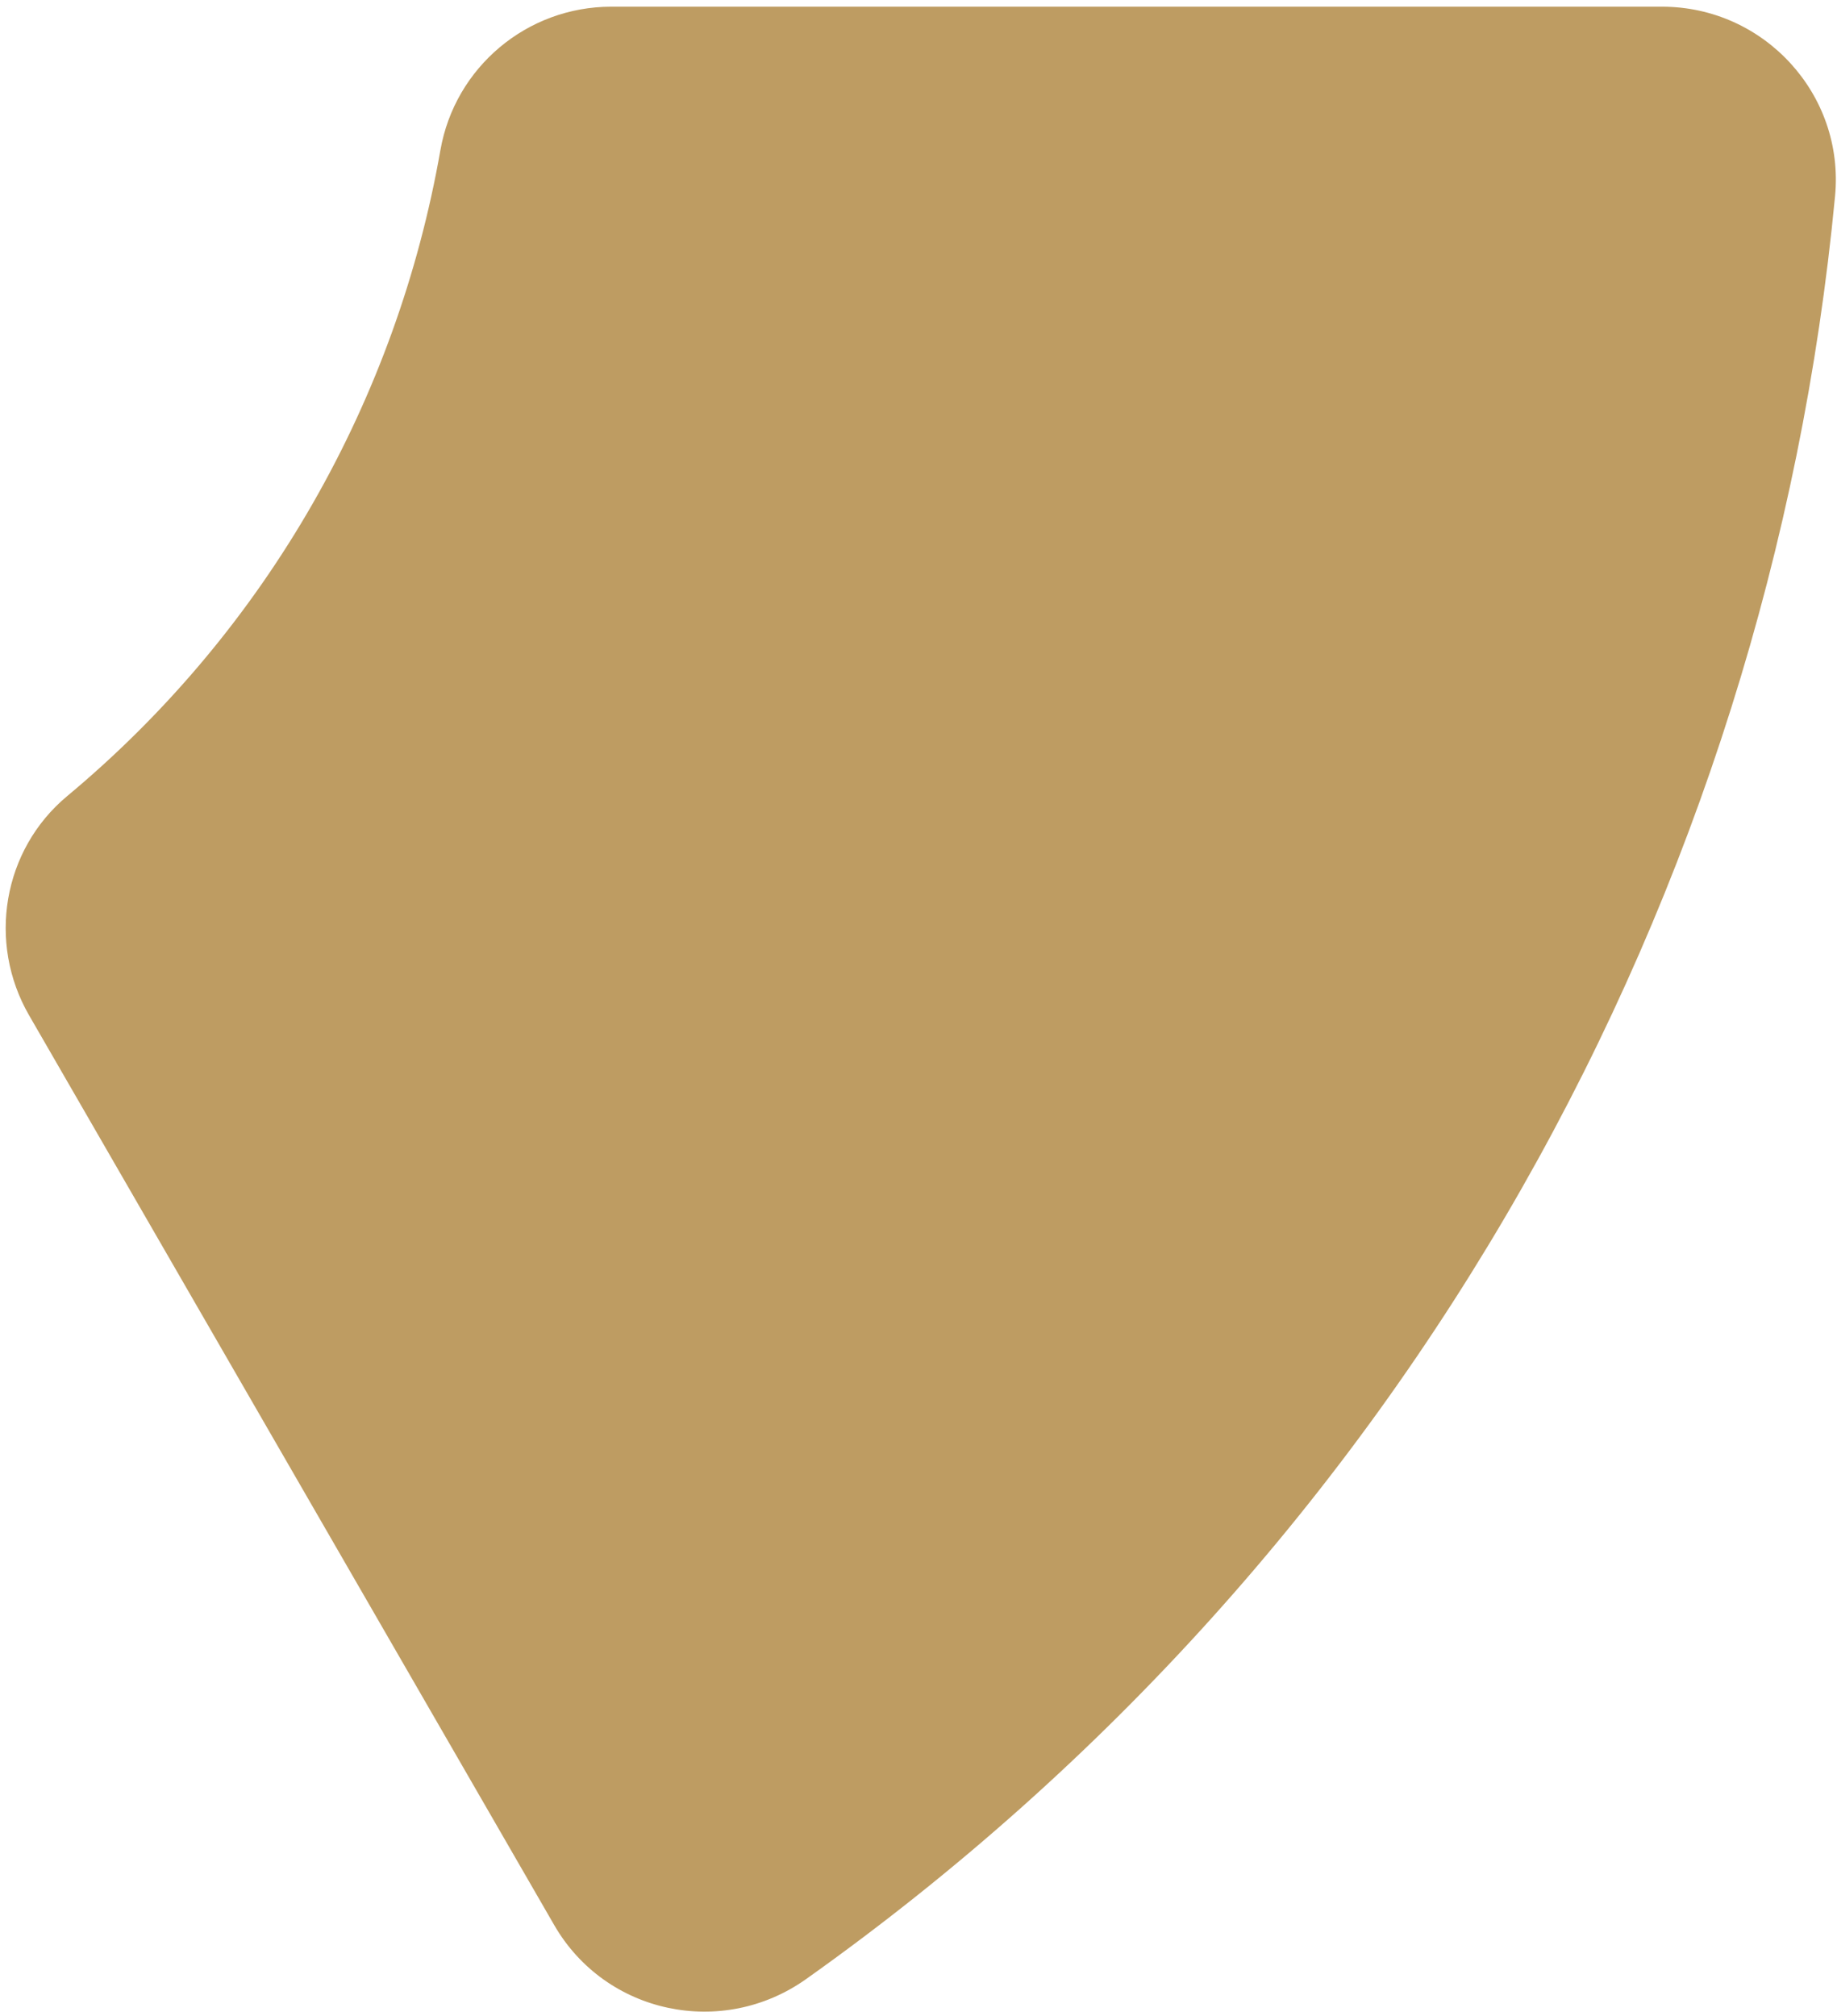 <?xml version="1.0" encoding="UTF-8"?> <svg xmlns="http://www.w3.org/2000/svg" width="237" height="260" viewBox="0 0 237 260" fill="none"> <path d="M56.819 19.363C51.229 51.273 34.639 81.053 8.669 102.684C0.349 109.614 -1.661 121.584 3.749 130.954L71.499 248.304C78.129 259.794 93.179 262.954 103.999 255.274C181.719 200.114 228.209 115.144 236.749 25.294C237.999 12.184 227.599 0.864 214.429 0.864H78.859C67.989 0.864 58.689 8.674 56.819 19.373V19.363Z" fill="#BE9C62"></path> </svg> 